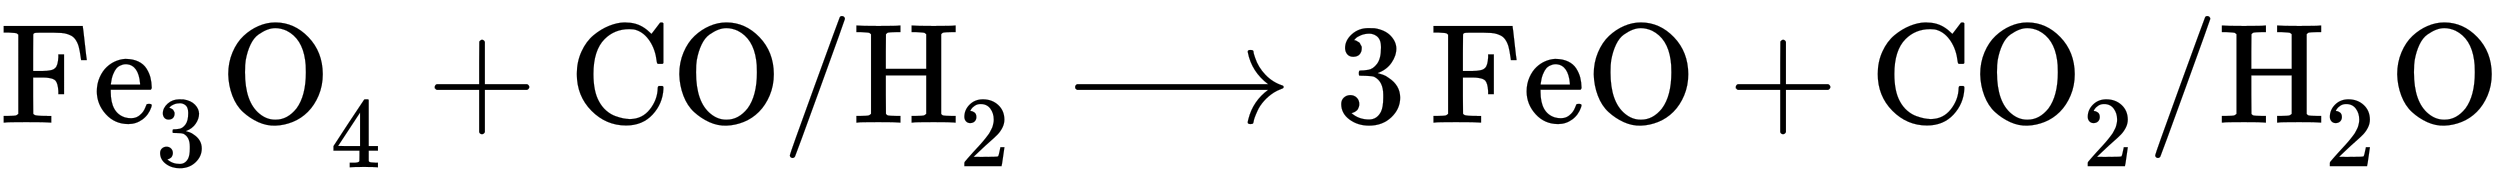 <svg xmlns:xlink="http://www.w3.org/1999/xlink" width="40.906ex" height="3.009ex" style="vertical-align: -1.005ex;" viewBox="0 -863.1 17612.1 1295.7" role="img" focusable="false" xmlns="http://www.w3.org/2000/svg" aria-labelledby="MathJax-SVG-1-Title"><title id="MathJax-SVG-1-Title">{\displaystyle {\ce {Fe3O4 + CO/H2 -> 3 FeO + CO2/H2O}}}</title><defs aria-hidden="true"><path stroke-width="1" id="E1-MJMAIN-46" d="M128 619q-7 7-11 9t-16 3-43 3H25v46H582v-4q2-6 14-116t14-116v-4H570v4q-7 49-9 57-6 37-18 62t-27 38-39 21-46 9-57 2H334 286q-34 0-42-2t-11-10q-1-2-1-131V363h52q3 0 19 0t24 1 22 3 23 6 17 12q18 18 21 74v21h40V2e2H410v21q-3 55-21 75-8 7-18 11t-23 6-21 3-24 1-19 0H232V189l1-128q7-7 12-9t25-4 63-2h27V0H348Q324 3 182 3 51 3 36 0H25V46H58q42 1 51 3t19 12V619z"/><path stroke-width="1" id="E1-MJMAIN-65" d="M28 218q0 55 20 1e2t50 73 65 42 66 15q53 0 91-18t58-50 28-64 9-71q0-7-7-14H126V216Q126 68 226 36q20-6 44-6 42 0 72 32 17 17 27 42l10 24q3 3 16 3h3q17 0 17-10 0-4-3-13-19-55-63-87T250-11Q155-11 92 58T28 218zm305 57q-11 128-95 136h-2q-8 0-16-1t-25-8-29-21-23-41-16-66v-7H333v8z"/><path stroke-width="1" id="E1-MJMAIN-33" d="M127 463q-27 0-42 17T69 524q0 55 48 98t116 43q35 0 44-1 74-12 113-53t40-89q0-52-34-101t-94-71l-3-2q0-1 9-3t29-9 38-21q82-53 82-140 0-79-62-138T238-22q-80 0-138 43T42 130q0 28 18 45t45 18q28 0 46-18t18-45q0-11-3-20t-7-16-11-12-12-8-10-4-8-3l-4-1q51-45 124-45 55 0 83 53 17 33 17 101v20q0 95-64 127-15 6-61 7l-42 1-3 2q-2 3-2 16 0 18 8 18 28 0 58 5 34 5 62 42t28 112v8q0 57-35 79-22 14-47 14-32 0-59-11t-38-23-11-12h3q3-1 8-2t10-5 12-7 10-11 8-15 3-20q0-22-14-39t-45-18z"/><path stroke-width="1" id="E1-MJMAIN-4F" d="M56 340q0 83 30 154t78 116 106 70 118 25q133 0 233-104T722 341q0-81-29-150T617 75 510 4 388-22 267 3 160 74 85 189 56 340zM467 647q-41 18-79 18-28 0-57-11t-62-34-56-71-34-110q-5-28-5-85 0-210 103-293 50-41 108-41h4 2q83 0 146 79 66 89 66 255 0 57-5 85-21 153-131 208z"/><path stroke-width="1" id="E1-MJMAIN-34" d="M462 0Q444 3 333 3 217 3 199 0h-9V46h31q20 0 27 0t17 2 14 5 7 8q1 2 1 54v50H28v46L179 442Q332 674 334 675q2 2 21 2h18l6-6V211h92V165H379V114q0-41 0-48t6-12q8-7 57-8h29V0h-9zM293 211V545L74 212l109-1H293z"/><path stroke-width="1" id="E1-MJMAIN-2B" d="M56 237t0 13 14 20H369V420l1 150q10 13 19 13 13 0 20-15V270H707q15-8 15-20t-15-20H409V-68q-8-14-18-14h-2-2q-12 0-18 14V230H70q-14 7-14 20z"/><path stroke-width="1" id="E1-MJMAIN-43" d="M56 342q0 86 33 158t85 115 109 66 108 24q3 0 9 0t8-1q91 0 161-68l13-12 30 39q27 37 31 41 1 0 4 0t6 1h4q3 0 9-6V419l-6-6H626q-6 6-7 17-9 82-48 142t-95 79q-19 7-50 7-104 0-174-70-79-79-79-246 0-121 38-191 21-40 52-67t65-39 56-16 44-5q89 0 143 69t55 151q0 7 6 13h28l6-6V236q-5-103-76-180T403-21Q262-21 159 83T56 342z"/><path stroke-width="1" id="E1-MJMAIN-2F" d="M423 750q9 0 15-6t6-14q0-5-173-482T92-240q-7-10-17-10-7 0-13 5t-6 14q0 10 174 488T407 740q4 10 16 10z"/><path stroke-width="1" id="E1-MJMAIN-48" d="M128 622q-7 7-11 9t-16 3-43 3H25v46H36q21-3 144-3 135 0 144 3h11V637H302q-40-1-51-3t-18-12l-1-122V378H517V622q-7 7-11 9t-16 3-43 3H414v46h11q21-3 144-3 135 0 144 3h11V637H691q-40-1-51-3t-18-12V61q6-10 17-12t52-3h33V0H713Q692 3 569 3 434 3 425 0H414V46h33q42 1 51 3t19 12V332H232V197l1-136q6-10 17-12t52-3h33V0H324Q303 3 180 3 45 3 36 0H25V46H58q42 1 51 3t19 12V622z"/><path stroke-width="1" id="E1-MJMAIN-32" d="M109 429q-27 0-43 18T50 491q0 71 53 123t132 52q91 0 152-56t62-145q0-43-20-82t-48-68-80-74q-36-31-1e2-92L142 93l76-1q157 0 167 5 7 2 24 89v3h40v-3q-1-3-13-91T421 3V0H50V19 31q0 7 6 15T86 81q29 32 50 56 9 10 34 37t34 37 29 33 28 34 23 30 21 32 15 29 13 32 7 30 3 33q0 63-34 109t-97 46q-33 0-58-17t-35-33-10-19q0-1 5-1 18 0 37-14t19-46q0-25-16-42t-45-18z"/><path stroke-width="1" id="E1-MJMAIN-27F6" d="M84 237t0 13 14 20H1444q-116 87-143 223 0 1 0 3t-1 3q0 12 17 12h3q9 0 12-1t6-4 3-9 3-16 8-25q22-67 73-120t119-75q9-3 9-11 0-6-5-9t-24-10-38-19q-41-26-71-60t-45-67-21-50-8-31q-2-10-5-12t-16-3q-20 0-20 11 0 7 5 25 32 126 139 205H98q-14 7-14 20z"/></defs><g stroke="currentcolor" fill="currentcolor" stroke-width="0" transform="matrix(1 0 0 -1 0 0)" aria-hidden="true"><use xlink:href="#E1-MJMAIN-46"/><use x="653" y="0" xlink:href="#E1-MJMAIN-65"/><use transform="scale(0.707)" x="1552" y="-434" xlink:href="#E1-MJMAIN-33"/><g transform="translate(1551,0)"><use x="0" y="0" xlink:href="#E1-MJMAIN-4F"/><use transform="scale(0.707)" x="1100" y="-446" xlink:href="#E1-MJMAIN-34"/></g><use x="3006" y="0" xlink:href="#E1-MJMAIN-2B"/><g transform="translate(4007,0)"><use xlink:href="#E1-MJMAIN-43"/><use x="722" y="0" xlink:href="#E1-MJMAIN-4F"/></g><use x="5508" y="0" xlink:href="#E1-MJMAIN-2F"/><g transform="translate(6008,0)"><use x="0" y="0" xlink:href="#E1-MJMAIN-48"/><use transform="scale(0.707)" x="1061" y="-435" xlink:href="#E1-MJMAIN-32"/></g><use x="7490" y="0" xlink:href="#E1-MJMAIN-27F6"/><use x="9407" y="0" xlink:href="#E1-MJMAIN-33"/><g transform="translate(10074,0)"><use xlink:href="#E1-MJMAIN-46"/><use x="653" y="0" xlink:href="#E1-MJMAIN-65"/><use x="1098" y="0" xlink:href="#E1-MJMAIN-4F"/></g><use x="12173" y="0" xlink:href="#E1-MJMAIN-2B"/><g transform="translate(13173,0)"><use xlink:href="#E1-MJMAIN-43"/><use x="722" y="0" xlink:href="#E1-MJMAIN-4F"/><use transform="scale(0.707)" x="2122" y="-435" xlink:href="#E1-MJMAIN-32"/></g><use x="15128" y="0" xlink:href="#E1-MJMAIN-2F"/><g transform="translate(15629,0)"><use x="0" y="0" xlink:href="#E1-MJMAIN-48"/><use transform="scale(0.707)" x="1061" y="-435" xlink:href="#E1-MJMAIN-32"/></g><use x="16833" y="0" xlink:href="#E1-MJMAIN-4F"/></g></svg>